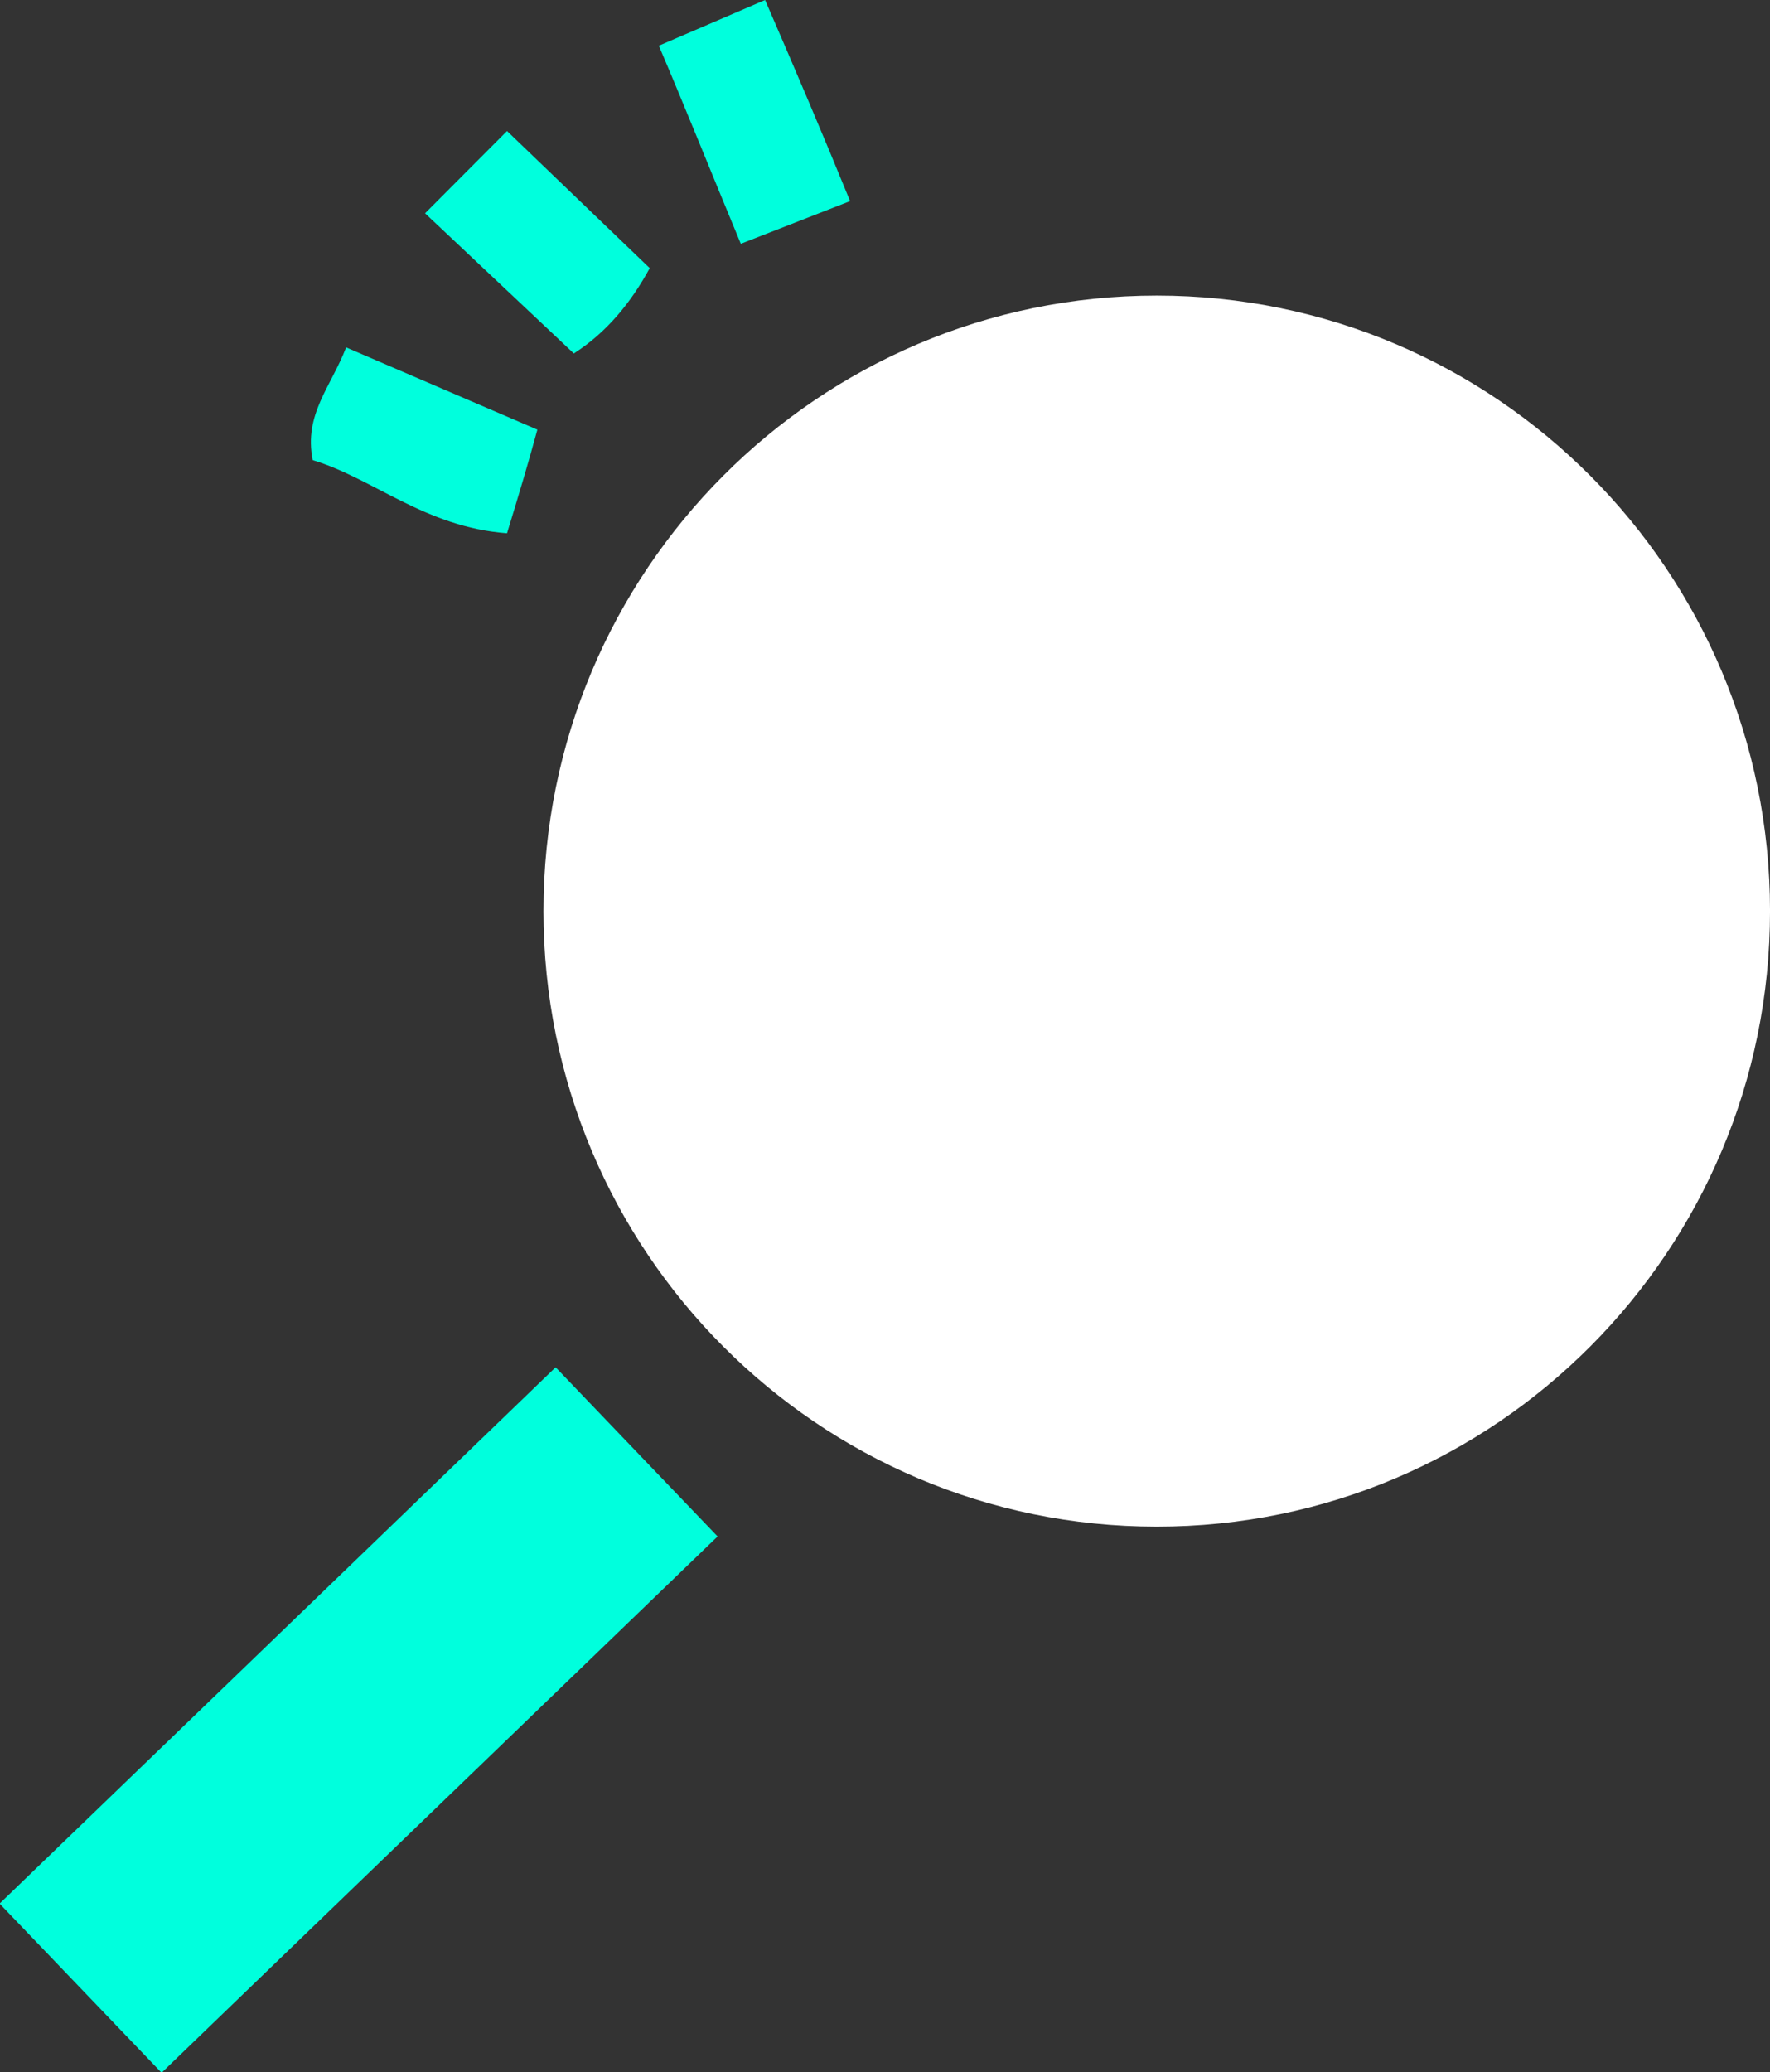 <svg width="88" height="103" viewBox="0 0 88 103" fill="none" xmlns="http://www.w3.org/2000/svg">
<rect x="0" y="0" width="88" height="103" fill="#333333" stroke="none"/>
<g clip-path="url(#clip0_6002_3388)">
<path d="M57.51 75.887C74.35 75.887 88.001 62.188 88.001 45.29C88.001 28.391 74.35 14.693 57.51 14.693C40.671 14.693 27.02 28.391 27.02 45.29C27.02 62.188 40.671 75.887 57.51 75.887Z" fill="white"/>
<path d="M27.623 67.965L-0.02 94.624L8.034 103.033L35.677 76.374L27.623 67.965Z" fill="#00FFDD"/>
<path d="M25.208 6.513L32.303 13.329C31.397 14.995 30.189 16.51 28.529 17.57L21.133 10.603L25.208 6.513Z" fill="#00FFDD"/>
<path d="M25.208 26.507C21.132 26.204 18.566 23.781 15.547 22.872C15.095 20.6 16.453 19.237 17.208 17.268L26.717 21.357C26.264 23.024 25.811 24.538 25.208 26.507Z" fill="#00FFDD"/>
<path d="M36.83 12.118C35.321 8.482 34.113 5.453 32.755 2.272L38.038 0C39.547 3.484 40.906 6.665 42.264 9.997L36.83 12.118Z" fill="#00FFDD"/>
</g>
<defs>
<clipPath id="clip0_6002_3388">
<rect width="88" height="103" fill="white"/>
</clipPath>
</defs>
</svg>

